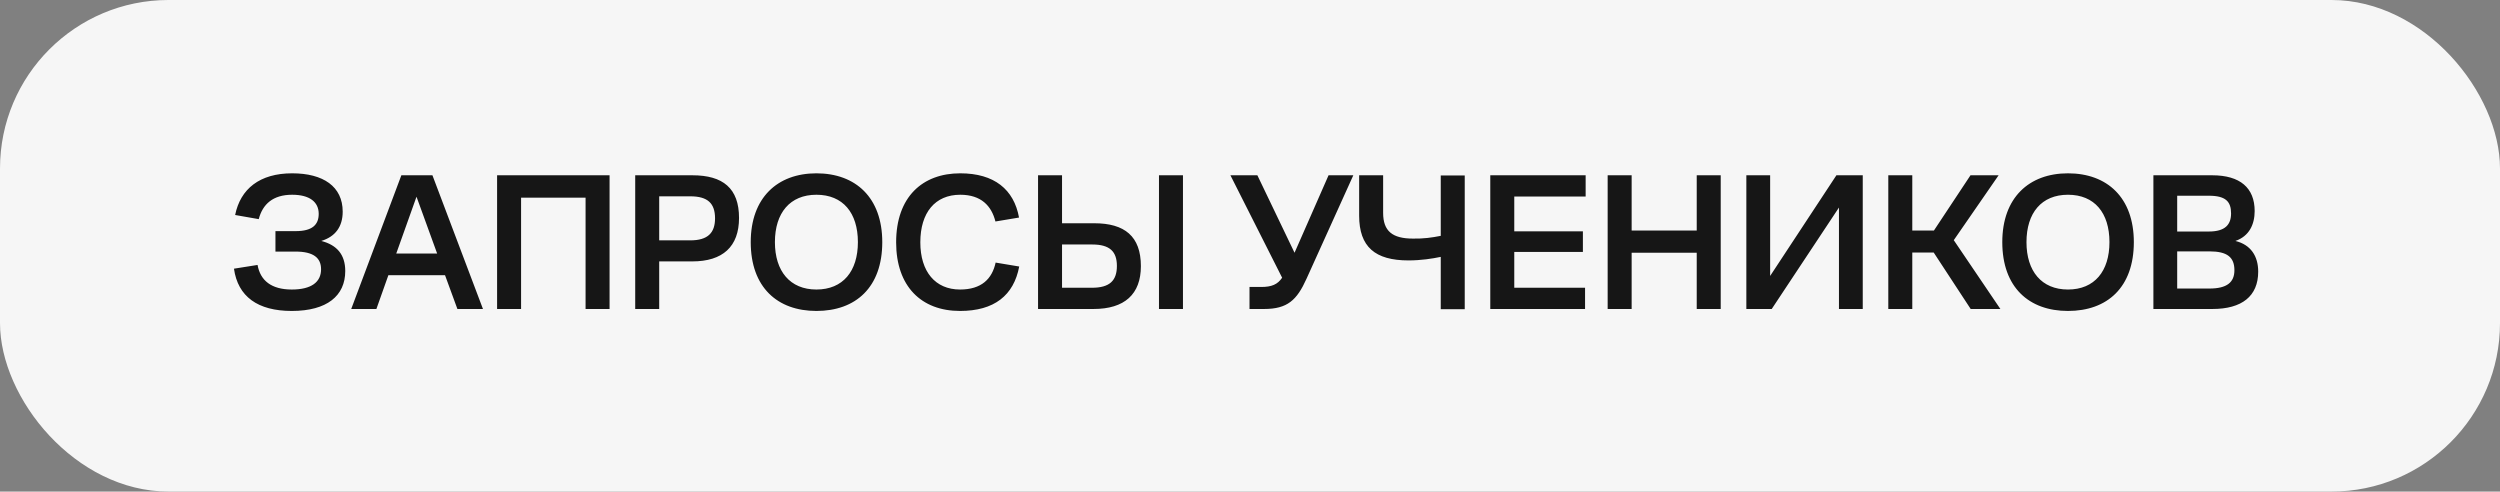 <?xml version="1.0" encoding="UTF-8"?> <svg xmlns="http://www.w3.org/2000/svg" width="178" height="35" viewBox="0 0 178 35" fill="none"><rect x="0" y="0" width="178" height="35" fill="#808080" stroke="none"/><rect width="178" height="35" rx="12" fill="#F6F6F6"></rect><path d="M20.802 13.866C19.43 13.866 18.702 14.538 18.422 15.602L16.742 15.308C17.12 13.446 18.492 12.34 20.802 12.34C23.014 12.34 24.4 13.278 24.4 15.07C24.4 16.134 23.882 16.848 22.874 17.156C23.966 17.436 24.582 18.108 24.582 19.298C24.582 21.062 23.28 22.14 20.774 22.14C18.352 22.14 16.938 21.118 16.658 19.13L18.338 18.864C18.534 19.97 19.318 20.614 20.774 20.614C22.174 20.614 22.86 20.082 22.86 19.172C22.86 18.346 22.3 17.912 21.04 17.912H19.612V16.456H21.054C22.23 16.456 22.692 16.008 22.692 15.224C22.692 14.384 22.048 13.866 20.802 13.866ZM30.789 12.48L34.387 22H32.567L31.685 19.592H27.653L26.799 22H25.007L28.577 12.48H30.789ZM28.213 18.052H31.125L29.655 14.006L28.213 18.052ZM35.393 22V12.48H43.401V22H41.693V14.076H37.101V22H35.393ZM45.227 22V12.48H49.301C51.471 12.48 52.619 13.404 52.619 15.518C52.619 17.562 51.457 18.612 49.287 18.612H46.935V22H45.227ZM46.935 17.114H49.147C50.393 17.114 50.911 16.582 50.911 15.546C50.911 14.468 50.379 13.978 49.147 13.978H46.935V17.114ZM58.128 22.14C55.356 22.14 53.452 20.46 53.452 17.24C53.452 14.076 55.356 12.34 58.128 12.34C60.928 12.34 62.818 14.076 62.818 17.24C62.818 20.46 60.928 22.14 58.128 22.14ZM58.128 20.614C60.018 20.614 61.082 19.312 61.082 17.24C61.082 15.154 60.018 13.866 58.128 13.866C56.252 13.866 55.174 15.154 55.174 17.24C55.174 19.312 56.252 20.614 58.128 20.614ZM68.355 20.614C69.881 20.614 70.637 19.858 70.889 18.696L72.569 18.976C72.177 21.034 70.791 22.14 68.355 22.14C65.597 22.14 63.805 20.39 63.805 17.254C63.805 14.02 65.681 12.34 68.369 12.34C70.791 12.34 72.191 13.488 72.555 15.49L70.875 15.77C70.595 14.664 69.867 13.866 68.369 13.866C66.577 13.866 65.527 15.14 65.527 17.254C65.527 19.34 66.591 20.614 68.355 20.614ZM82.519 22V12.48H84.227V22H82.519ZM77.857 22H73.909V12.48H75.617V15.896H77.913C80.069 15.896 81.231 16.82 81.231 18.948C81.231 20.95 80.069 22 77.857 22ZM77.745 20.488C79.005 20.488 79.523 19.984 79.523 18.934C79.523 17.912 79.019 17.408 77.773 17.408H75.617V20.488H77.745ZM93.025 19.844C92.338 21.37 91.666 22 90.001 22H88.965V20.432H89.805C90.546 20.432 90.966 20.25 91.288 19.774L87.606 12.48H89.525L92.171 17.996L94.593 12.48H96.356L93.025 19.844ZM98.479 15.154C98.479 16.456 99.137 16.988 100.607 16.988C101.349 17.002 101.951 16.918 102.581 16.792V12.494H104.289V22.014H102.581V18.29C101.979 18.416 101.167 18.542 100.285 18.542C97.905 18.542 96.771 17.576 96.771 15.35V12.48H98.479V15.154ZM106.108 22V12.48H112.898V13.992H107.816V16.47H112.702V17.94H107.816V20.488H112.856V22H106.108ZM114.465 22V12.48H116.173V16.414H120.807V12.48H122.515V22H120.807V17.996H116.173V22H114.465ZM130.934 22V14.776L126.146 22H124.34V12.48H126.034V19.648L130.752 12.48H132.628V22H130.934ZM134.447 22V12.48H136.155V16.414H137.695L140.299 12.48H142.301L139.109 17.1L142.427 22H140.313L137.681 17.982H136.155V22H134.447ZM147.239 22.14C144.467 22.14 142.563 20.46 142.563 17.24C142.563 14.076 144.467 12.34 147.239 12.34C150.039 12.34 151.929 14.076 151.929 17.24C151.929 20.46 150.039 22.14 147.239 22.14ZM147.239 20.614C149.129 20.614 150.193 19.312 150.193 17.24C150.193 15.154 149.129 13.866 147.239 13.866C145.363 13.866 144.285 15.154 144.285 17.24C144.285 19.312 145.363 20.614 147.239 20.614ZM153.322 22V12.48H157.508C159.496 12.48 160.532 13.376 160.532 15.028C160.532 15.98 160.14 16.82 159.16 17.156C160.252 17.422 160.784 18.234 160.784 19.34C160.784 21.09 159.622 22 157.522 22H153.322ZM157.27 13.936H155.016V16.484H157.27C158.432 16.484 158.852 15.994 158.852 15.196C158.852 14.356 158.474 13.936 157.27 13.936ZM157.312 17.898H155.016V20.544H157.312C158.544 20.544 159.09 20.11 159.09 19.242C159.09 18.318 158.586 17.898 157.312 17.898Z" fill="#161616"></path></svg> 